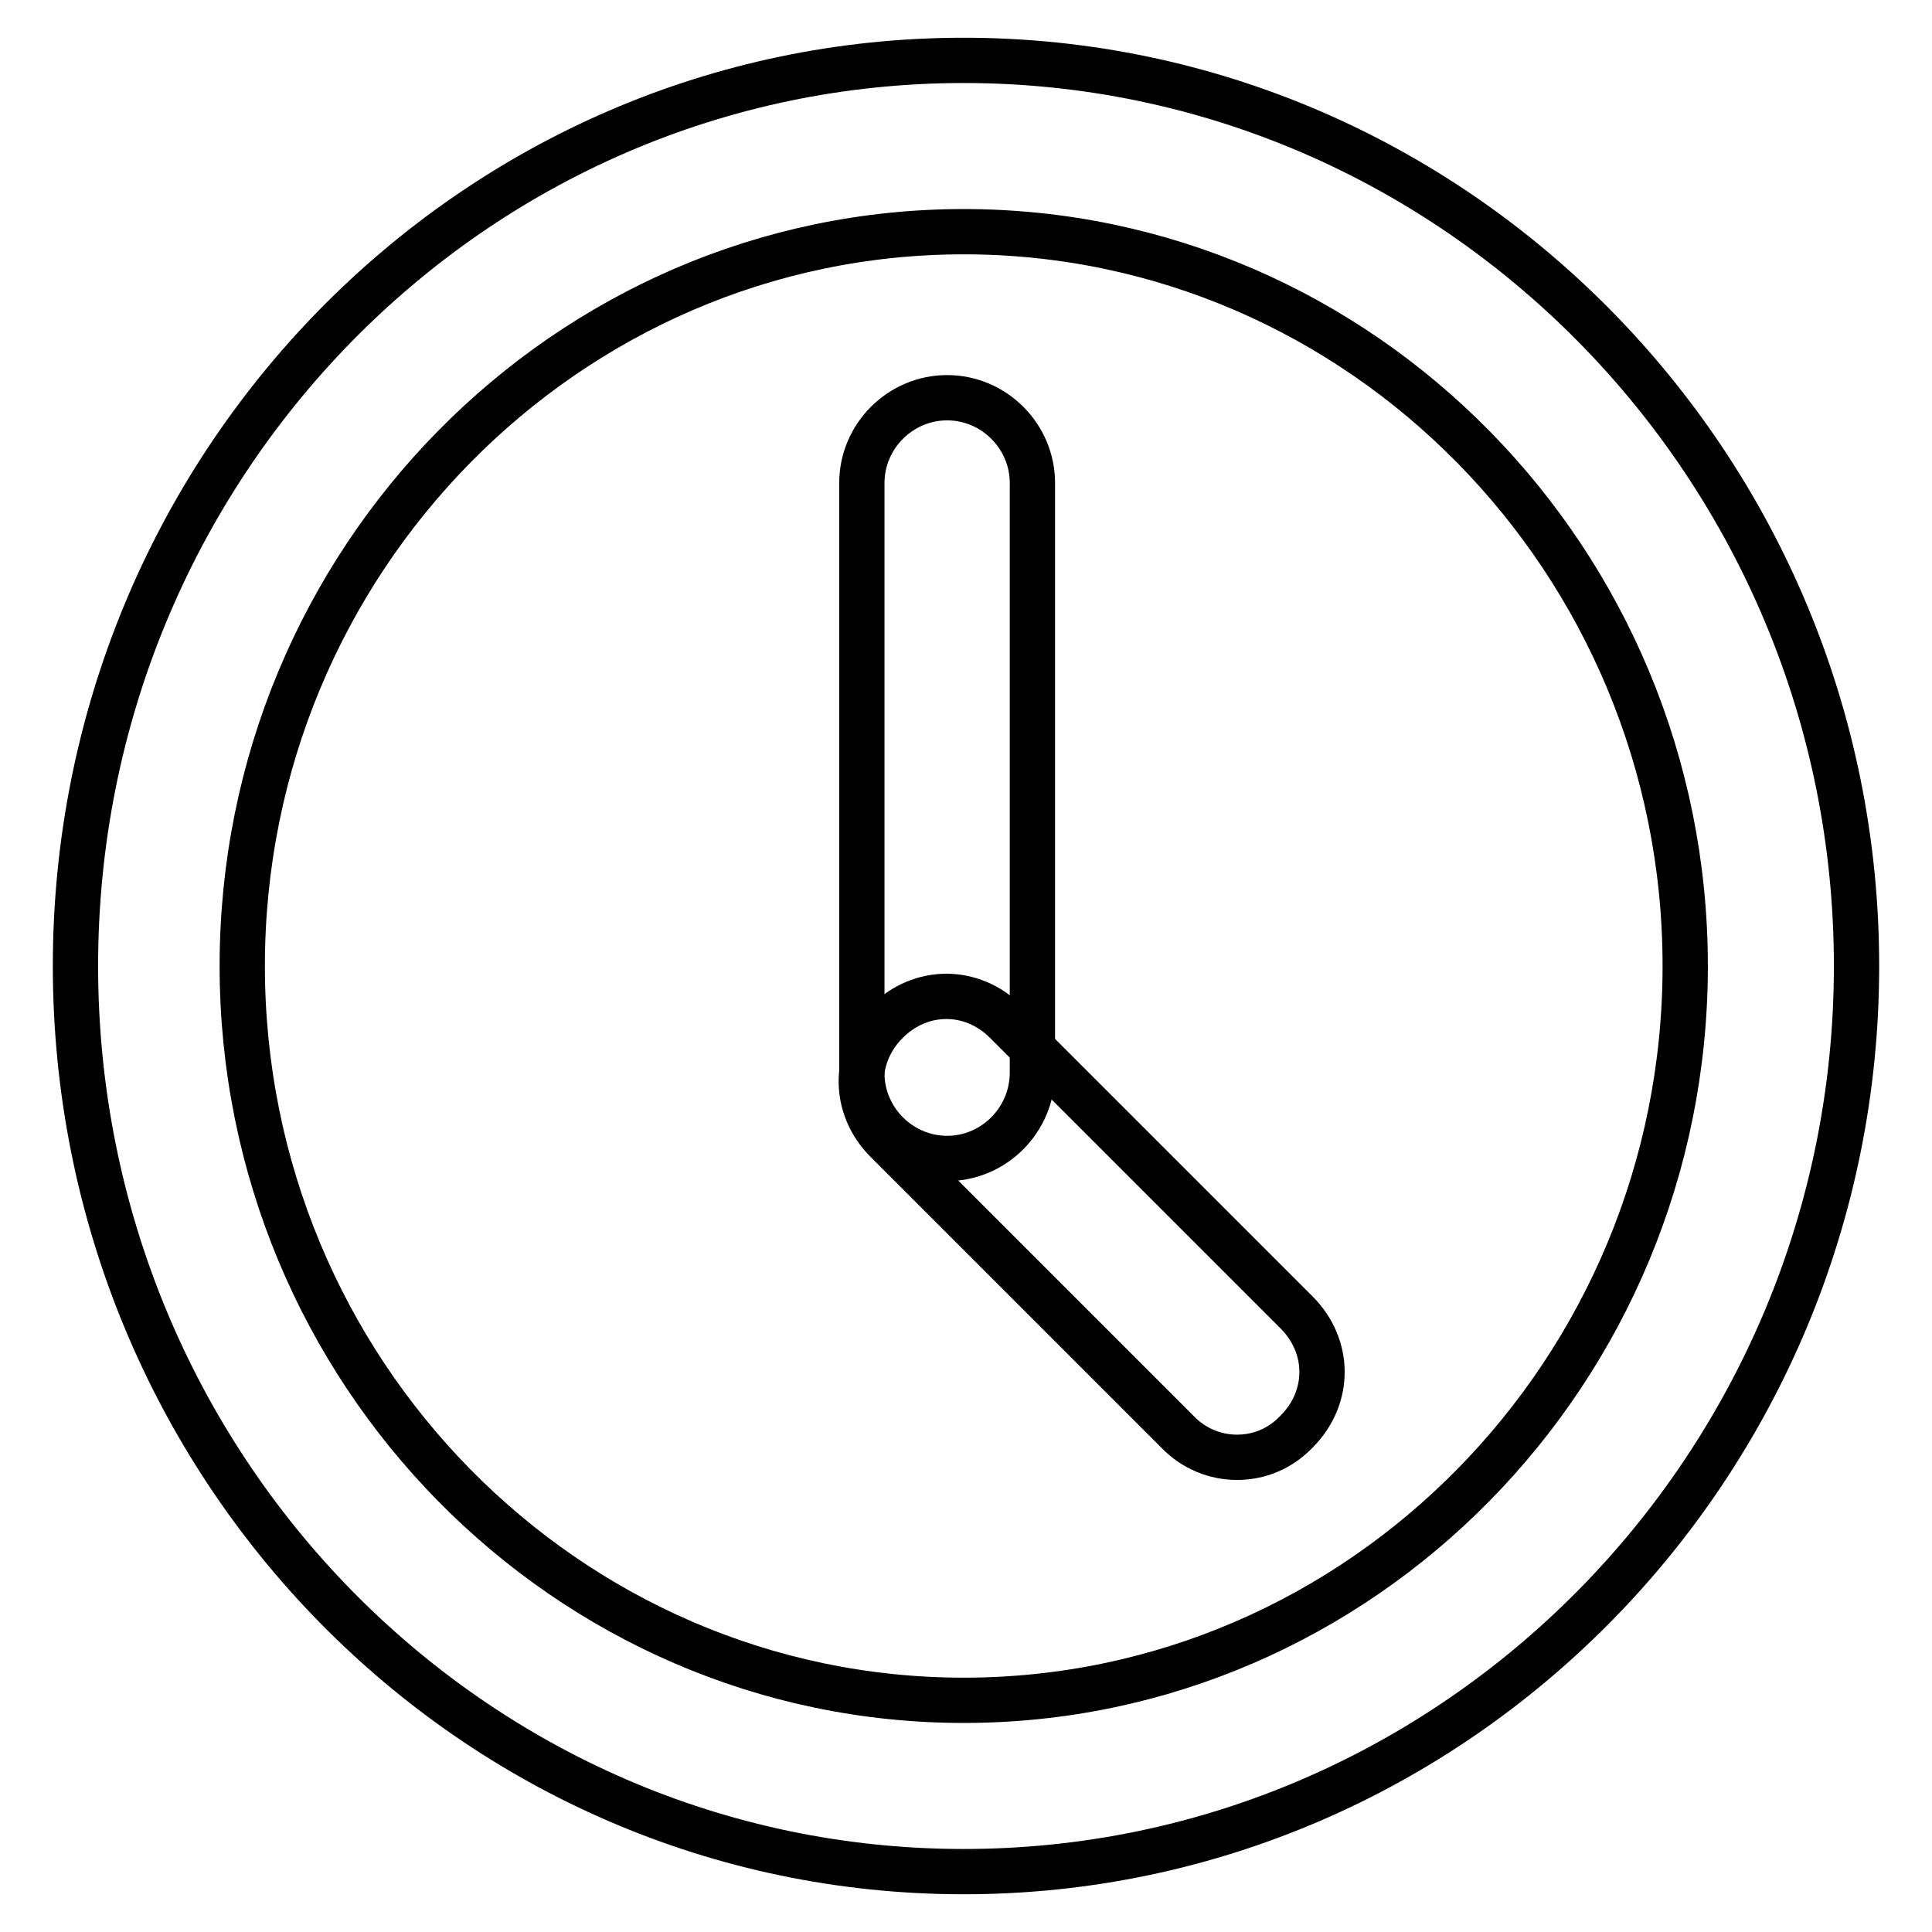 <?xml version="1.0" encoding="utf-8"?>
<!-- Svg Vector Icons : http://www.onlinewebfonts.com/icon -->
<!DOCTYPE svg PUBLIC "-//W3C//DTD SVG 1.1//EN" "http://www.w3.org/Graphics/SVG/1.1/DTD/svg11.dtd">
<svg version="1.1" xmlns="http://www.w3.org/2000/svg" xmlns:xlink="http://www.w3.org/1999/xlink" x="0px" y="0px" viewBox="0 0 256 256" enable-background="new 0 0 256 256" xml:space="preserve">
<g> <path stroke-width="6" fill-opacity="0" stroke="#000000"  d="M127.7,248C62.6,248,10,194.2,10,128S62.6,8,127.7,8C192.8,8,246,61.8,246,128S192.8,248,127.7,248z  M127.7,30.7c-52.6,0-95.6,43.6-95.6,97.3s43,97.3,95.6,97.3c52.6,0,95.6-43.6,95.6-97.3S180.3,30.7,127.7,30.7z"/> <path stroke-width="6" fill-opacity="0" stroke="#000000"  d="M125.5,153.5c-6.2,0-11.3-5.1-11.3-11.3V64c0-6.2,5.1-11.3,11.3-11.3c6.2,0,11.3,5.1,11.3,11.3v78.1 C136.8,148.4,131.7,153.5,125.5,153.5z"/> <path stroke-width="6" fill-opacity="0" stroke="#000000"  d="M163.9,193.1c-2.8,0-5.7-1.1-7.9-3.4l-38.5-38.5c-4.5-4.5-4.5-11.3,0-15.8c4.5-4.5,11.3-4.5,15.8,0 l38.5,38.5c4.5,4.5,4.5,11.3,0,15.8C169.6,192,166.8,193.1,163.9,193.1L163.9,193.1z"/></g>
</svg>